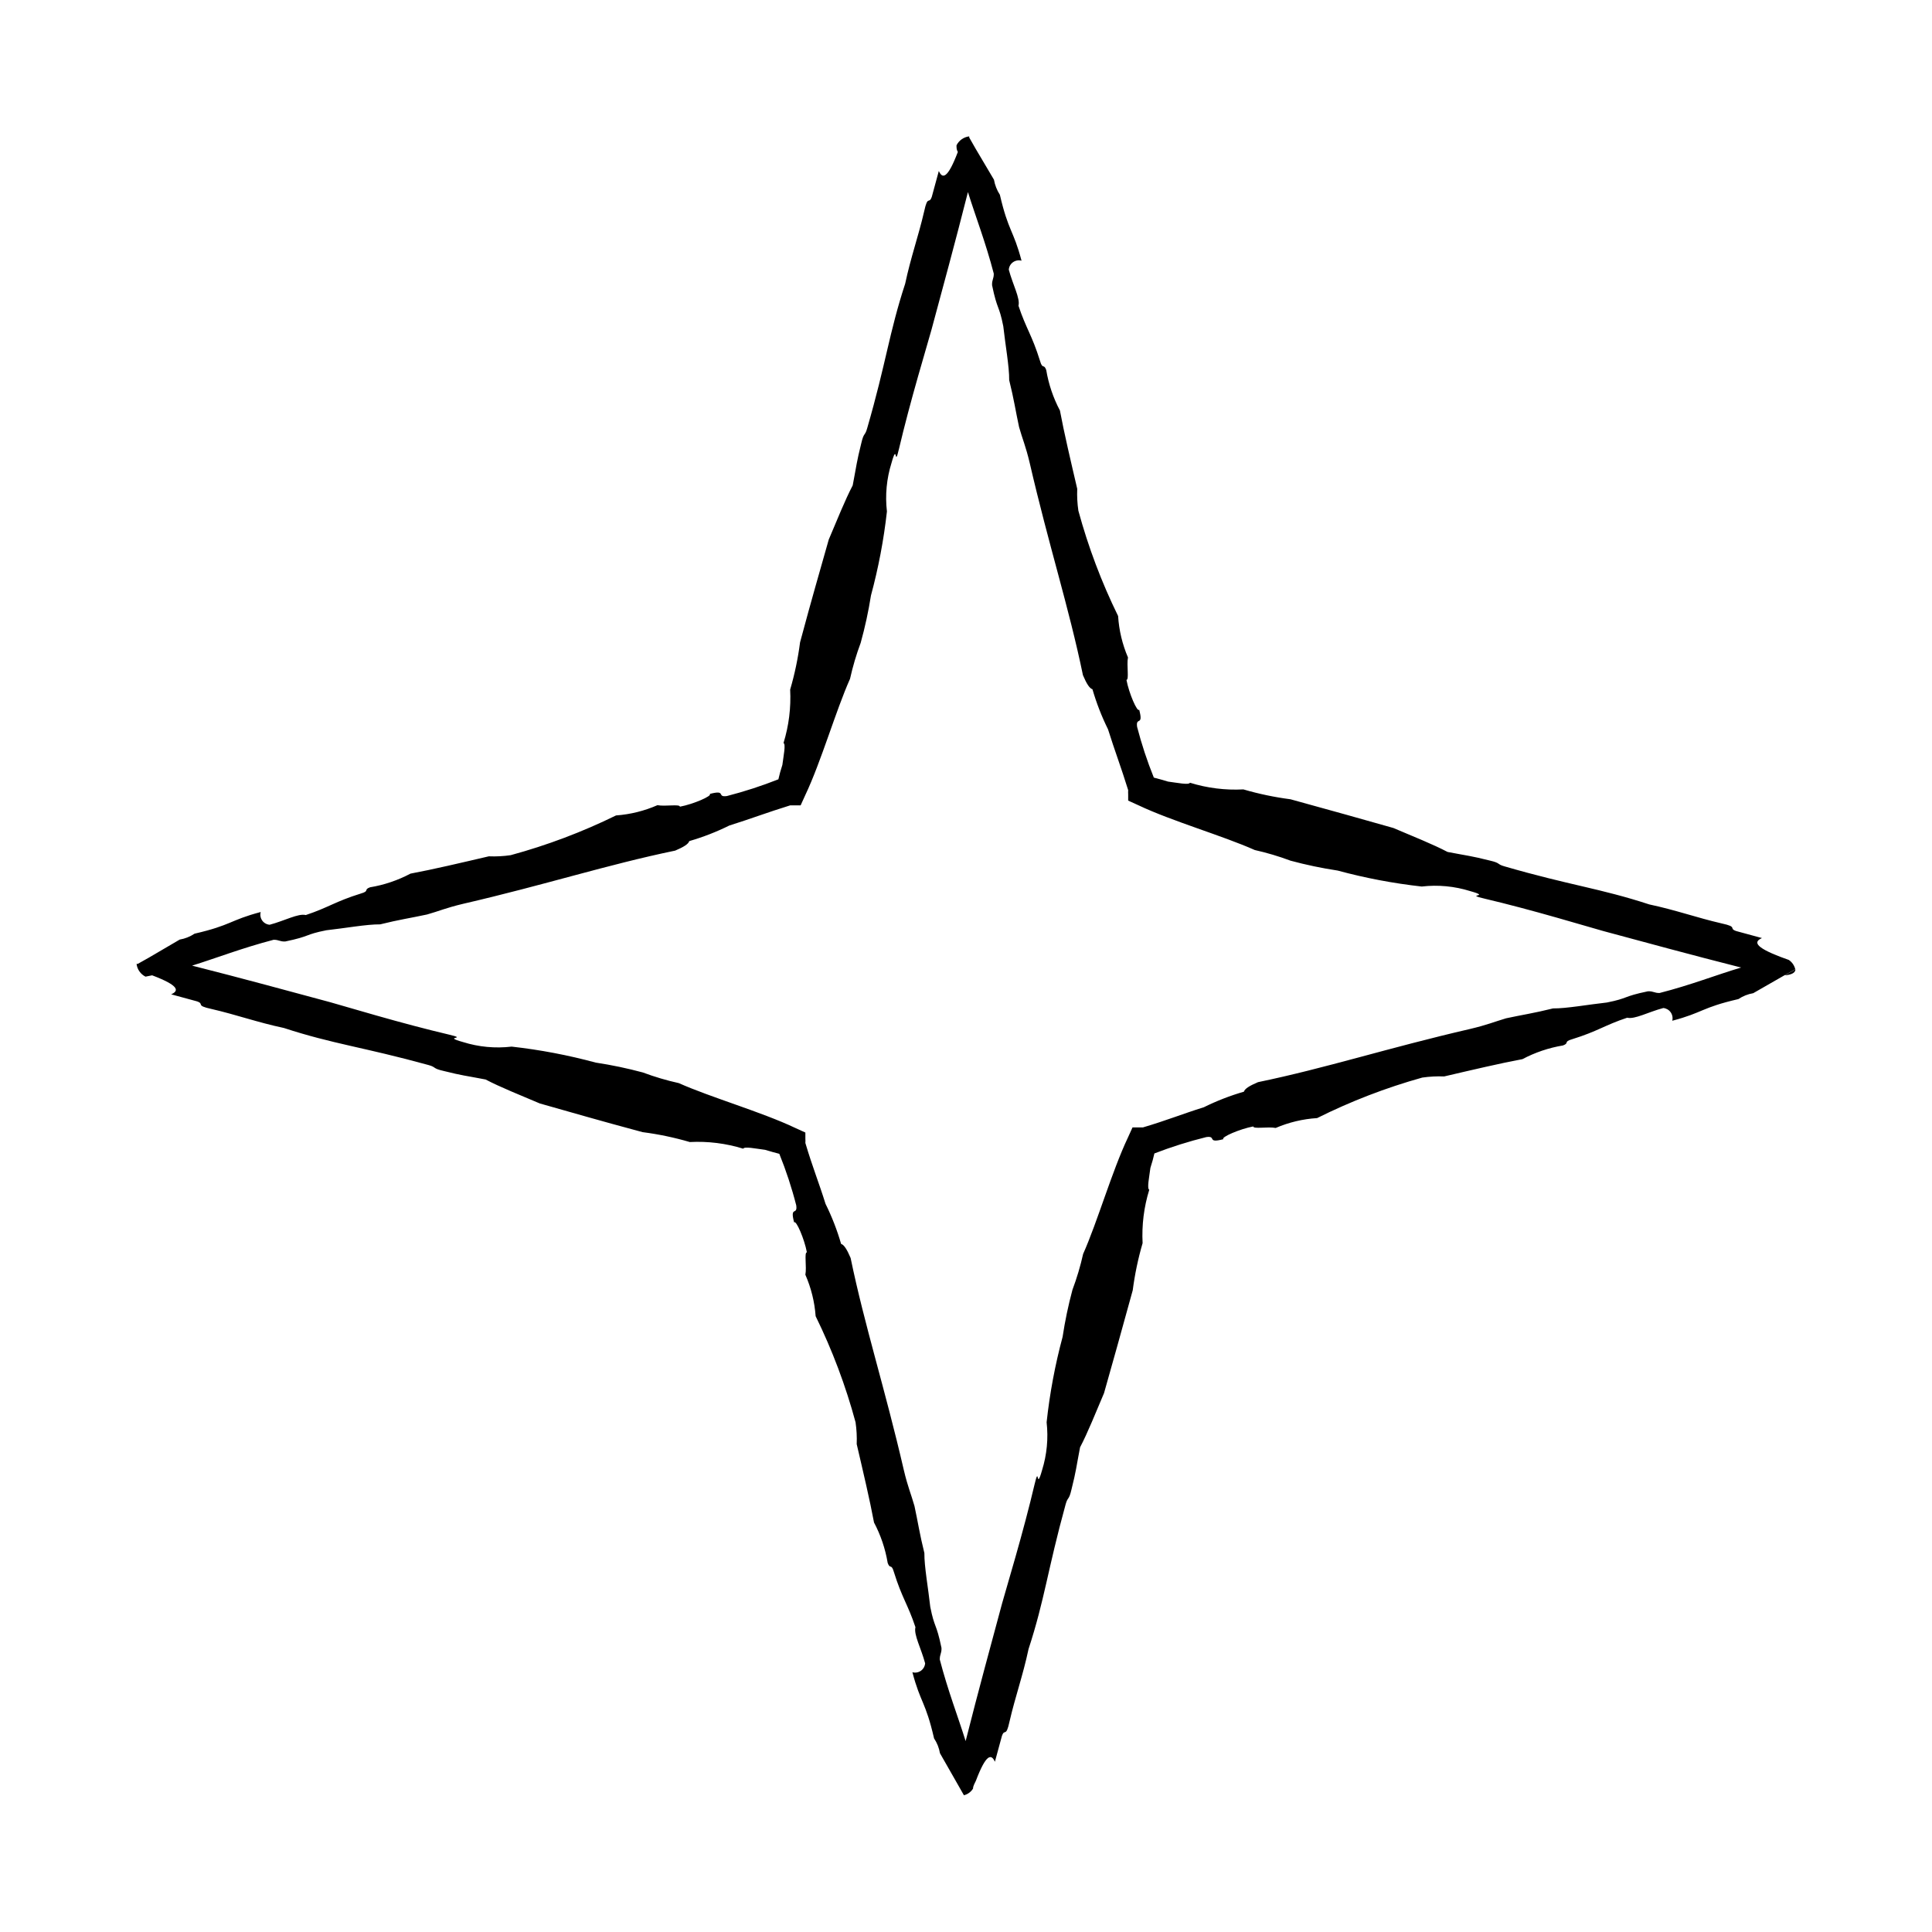 <?xml version="1.0" encoding="UTF-8"?>
<!-- Uploaded to: SVG Repo, www.svgrepo.com, Generator: SVG Repo Mixer Tools -->
<svg fill="#000000" width="800px" height="800px" version="1.1" viewBox="144 144 512 512" xmlns="http://www.w3.org/2000/svg">
 <g fill-rule="evenodd">
  <path d="m618.05 398.39-2.066-0.754c-7.305-2.769-7.106-4.133-5.039-5.039l-6.852-1.863c-2.117-0.754 0.605-1.059-3.828-2.016-6.75-1.562-12.09-3.527-19.195-5.039-13.098-4.281-20.957-5.039-38.34-10.078-2.168-0.605-0.906-0.855-3.981-1.562-5.039-1.258-5.644-1.211-11.133-2.266-3.828-2.016-9.27-4.18-14.359-6.348-9.117-2.57-15.113-4.281-27.258-7.609h0.004c-4.227-0.547-8.406-1.422-12.496-2.617-4.785 0.25-9.578-0.348-14.156-1.766-0.301 0.656-3.375 0-5.793-0.301-1.41-0.453-2.672-0.754-3.777-1.059h-0.004c-1.77-4.383-3.25-8.875-4.434-13.449-0.402-2.82 1.762 0 0.555-4.535-0.504 0.754-2.719-4.383-3.375-7.91 0.754 0 0-3.93 0.402-5.945-1.492-3.484-2.379-7.199-2.617-10.984-4.391-8.945-7.914-18.293-10.531-27.91-0.281-1.918-0.383-3.856-0.301-5.793-1.715-7.356-3.477-14.812-4.586-20.758-1.781-3.359-3.004-6.981-3.629-10.73-0.656-1.812-0.957 0-1.664-2.469-2.117-6.801-3.68-8.516-5.691-14.559 0.504-1.965-1.512-5.594-2.57-9.574h0.004c0.059-0.797 0.473-1.523 1.129-1.98 0.652-0.457 1.477-0.602 2.246-0.387-2.168-8.211-3.477-7.707-5.742-17.48l-0.004-0.004c-0.781-1.207-1.312-2.559-1.559-3.981l-4.891-8.262-1.664-2.922v-0.301h0.004c-1.453 0.168-2.723 1.059-3.375 2.367 0 0.605 0 1.211 0.352 1.762-2.769 7.305-4.133 7.106-5.039 5.039l-1.863 6.852c-0.754 2.117-1.059-0.605-2.016 3.828-1.562 6.75-3.527 12.09-5.039 19.195-4.281 13.098-5.039 20.957-10.078 38.34-0.605 2.168-0.855 0.906-1.562 3.981-1.258 5.039-1.211 5.644-2.266 11.133-2.016 3.828-4.18 9.27-6.348 14.359-2.57 9.117-4.281 14.863-7.609 27.258h0.004c-0.547 4.227-1.422 8.402-2.621 12.496 0.25 4.785-0.348 9.578-1.762 14.156 0.656 0.301 0 3.375-0.301 5.793-0.453 1.41-0.805 2.672-1.059 3.828-4.457 1.762-9.016 3.242-13.652 4.434-2.82 0.402 0-1.762-4.535-0.555 0.754 0.504-4.383 2.719-7.91 3.375 0-0.754-3.93 0-5.945-0.402-3.481 1.527-7.195 2.449-10.984 2.723-8.945 4.387-18.293 7.914-27.91 10.527-1.918 0.281-3.856 0.383-5.793 0.305-7.356 1.715-14.812 3.477-20.758 4.586v-0.004c-3.359 1.781-6.981 3.008-10.73 3.629-1.812 0.656 0 0.957-2.469 1.664-6.801 2.117-8.516 3.68-14.559 5.691-1.965-0.504-5.594 1.512-9.574 2.57-0.797-0.062-1.523-0.477-1.98-1.129-0.457-0.652-0.602-1.477-0.387-2.246-8.211 2.168-7.707 3.477-17.531 5.742h-0.004c-1.184 0.793-2.523 1.324-3.93 1.562l-8.262 4.836-2.871 1.613h-0.301c0.168 1.453 1.059 2.723 2.367 3.375l1.762-0.352c7.305 2.769 7.106 4.133 5.039 5.039l6.852 1.863c2.117 0.754-0.605 1.059 3.828 2.016 6.75 1.562 12.09 3.527 19.195 5.039 13.098 4.281 20.957 5.039 38.34 9.824 2.168 0.605 0.906 0.855 3.981 1.562 5.039 1.258 5.644 1.211 11.133 2.266 3.828 2.016 9.27 4.18 14.359 6.348 9.117 2.57 14.863 4.281 27.258 7.609v-0.004c4.227 0.547 8.402 1.422 12.496 2.621 4.785-0.25 9.578 0.348 14.156 1.762 0.301-0.656 3.375 0 5.793 0.301 1.41 0.453 2.672 0.754 3.777 1.059 1.797 4.449 3.297 9.008 4.484 13.656 0.402 2.82-1.762 0-0.555 4.535 0.504-0.754 2.719 4.383 3.375 7.91-0.754 0 0 3.93-0.402 5.945v-0.004c1.527 3.481 2.449 7.195 2.723 10.984 4.418 9.012 7.961 18.426 10.578 28.113 0.281 1.918 0.383 3.856 0.305 5.793 1.715 7.356 3.477 14.812 4.586 20.758h-0.004c1.781 3.356 3.004 6.981 3.629 10.73 0.656 1.812 0.957 0 1.664 2.469 2.117 6.801 3.68 8.516 5.691 14.559-0.504 1.965 1.512 5.594 2.57 9.574-0.062 0.793-0.477 1.52-1.129 1.98-0.656 0.457-1.48 0.598-2.246 0.387 2.168 8.211 3.477 7.707 5.742 17.531 0.793 1.188 1.324 2.523 1.562 3.93l4.684 8.211 1.664 2.922v0.004c1.008-0.246 1.875-0.883 2.418-1.766 0-0.754 0.504-1.461 0.754-2.066 2.769-7.305 4.133-7.106 5.039-5.039l1.863-6.852c0.754-2.117 1.059 0.605 2.016-3.828 1.562-6.75 3.527-12.09 5.039-19.195 4.281-13.098 5.039-20.957 9.824-38.34 0.605-2.168 0.855-0.906 1.562-3.981 1.258-5.039 1.211-5.644 2.266-11.133 2.016-3.828 4.18-9.27 6.348-14.359 2.57-9.117 4.281-15.113 7.609-27.258v0.004c0.547-4.227 1.422-8.406 2.617-12.496-0.246-4.785 0.348-9.578 1.766-14.156-0.656-0.301 0-3.375 0.301-5.793 0.453-1.41 0.805-2.672 1.059-3.828 4.488-1.73 9.082-3.18 13.754-4.336 2.82-0.402 0 1.762 4.535 0.555-0.754-0.504 4.383-2.719 7.91-3.375 0 0.754 3.93 0 5.945 0.402 3.484-1.492 7.199-2.379 10.98-2.617 8.926-4.457 18.254-8.051 27.863-10.734 1.918-0.277 3.856-0.379 5.793-0.301 7.356-1.715 14.812-3.477 20.758-4.586 3.356-1.777 6.981-3.004 10.73-3.625 1.812-0.656 0-0.957 2.469-1.664 6.801-2.117 8.516-3.68 14.559-5.691 1.965 0.504 5.594-1.512 9.574-2.57 0.789 0.078 1.504 0.496 1.957 1.145 0.453 0.648 0.605 1.465 0.41 2.231 8.211-2.168 7.707-3.477 17.531-5.742 1.188-0.793 2.523-1.324 3.93-1.562l8.262-4.734 2.871-1.613h0.004c-0.242-1.008-0.855-1.891-1.715-2.469zm-34.258 8.766c-1.461 0-1.562-0.504-3.074-0.453-6.801 1.41-5.039 1.812-10.883 2.973-4.684 0.504-10.781 1.613-14.258 1.562-5.039 1.258-8.262 1.715-12.445 2.621-3.223 0.957-5.039 1.762-9.523 2.82-21.816 5.039-38.188 10.379-56.227 14.105-2.266 0.957-3.527 1.762-3.727 2.519h0.004c-3.66 1.059-7.219 2.441-10.633 4.129-5.644 1.762-9.824 3.477-16.121 5.34h-2.773l-1.258 2.769c-4.18 8.816-8.062 22.32-11.84 30.781v0.004c-0.719 3.219-1.66 6.387-2.82 9.473-1.105 4.113-1.98 8.285-2.617 12.496-1.996 7.418-3.41 14.98-4.234 22.621 0.484 4.269 0.07 8.594-1.207 12.695-1.664 5.945-0.656-1.914-2.016 3.879s-3.176 12.594-5.039 19.145c-1.16 4.082-2.367 8.211-3.527 12.242-2.871 10.68-6.297 23.176-9.672 36.527-2.066-6.602-4.684-13.301-6.852-21.613 0-1.461 0.504-1.562 0.453-3.074-1.41-6.801-1.812-5.039-2.973-10.883-0.504-4.684-1.613-10.781-1.562-14.258-1.258-5.039-1.715-8.262-2.621-12.445-0.906-3.223-1.762-5.039-2.82-9.523-5.039-21.816-10.379-38.188-14.105-56.227-0.957-2.266-1.762-3.527-2.519-3.727v0.004c-1.059-3.66-2.441-7.219-4.133-10.633-1.762-5.644-3.477-9.824-5.34-16.121 0.027-0.387 0.027-0.773 0-1.156v-1.613l-2.769-1.262c-8.816-4.18-22.32-8.062-30.781-11.84h-0.004c-3.234-0.715-6.414-1.656-9.52-2.82-4.113-1.105-8.285-1.98-12.496-2.617-7.305-1.977-14.746-3.391-22.266-4.234-4.34 0.512-8.734 0.102-12.898-1.207-5.945-1.664 1.914-0.656-3.879-2.016s-12.594-3.176-19.145-5.039l-12.242-3.527c-10.68-2.871-23.176-6.297-36.527-9.672 6.602-2.066 13.301-4.684 21.613-6.852 1.461 0 1.562 0.504 3.074 0.453 6.801-1.41 5.039-1.812 10.883-2.973 4.684-0.504 10.781-1.613 14.258-1.562 5.039-1.258 8.262-1.715 12.445-2.621 3.223-0.906 5.039-1.762 9.523-2.82 21.816-5.039 38.188-10.379 56.227-14.105 2.266-0.957 3.527-1.762 3.727-2.519h-0.004c3.656-1.059 7.215-2.441 10.629-4.133 5.644-1.762 10.078-3.477 16.121-5.34h2.773l1.258-2.769c4.18-8.816 8.062-22.32 11.84-30.781v-0.004c0.719-3.234 1.66-6.414 2.82-9.52 1.145-4.129 2.055-8.316 2.723-12.547 1.977-7.305 3.391-14.746 4.231-22.266-0.504-4.32-0.09-8.699 1.211-12.848 1.664-5.945 0.656 1.914 2.016-3.879s3.176-12.594 5.039-19.145c1.16-4.082 2.367-8.211 3.527-12.242 2.871-10.68 6.297-23.176 9.672-36.527 2.066 6.602 4.684 13.301 6.852 21.613 0 1.461-0.504 1.562-0.453 3.074 1.41 6.801 1.812 5.039 2.973 10.883 0.504 4.684 1.613 10.781 1.562 14.258 1.258 5.039 1.715 8.262 2.621 12.445 0.906 3.223 1.762 5.039 2.82 9.523 5.039 21.816 10.379 38.188 14.105 56.227 0.957 2.266 1.762 3.527 2.519 3.727l-0.004-0.004c1.062 3.656 2.445 7.215 4.133 10.629 1.762 5.644 3.477 10.078 5.34 16.121-0.023 0.387-0.023 0.773 0 1.16v1.613l2.769 1.258c8.816 4.18 22.32 8.062 30.781 11.84h0.004c3.219 0.719 6.383 1.664 9.473 2.82 4.109 1.109 8.281 1.984 12.492 2.621 7.305 1.977 14.75 3.391 22.27 4.231 4.32-0.504 8.699-0.09 12.848 1.211 5.945 1.664-1.914 0.656 3.879 2.016 5.793 1.359 12.594 3.176 19.145 5.039l12.242 3.527c10.68 2.871 23.176 6.297 36.527 9.672-6.602 1.965-13.301 4.633-21.613 6.75z"/>
  <path d="m619.81 400.86c0 0.855-0.855 1.461-2.871 1.613z"/>
 </g>
</svg>